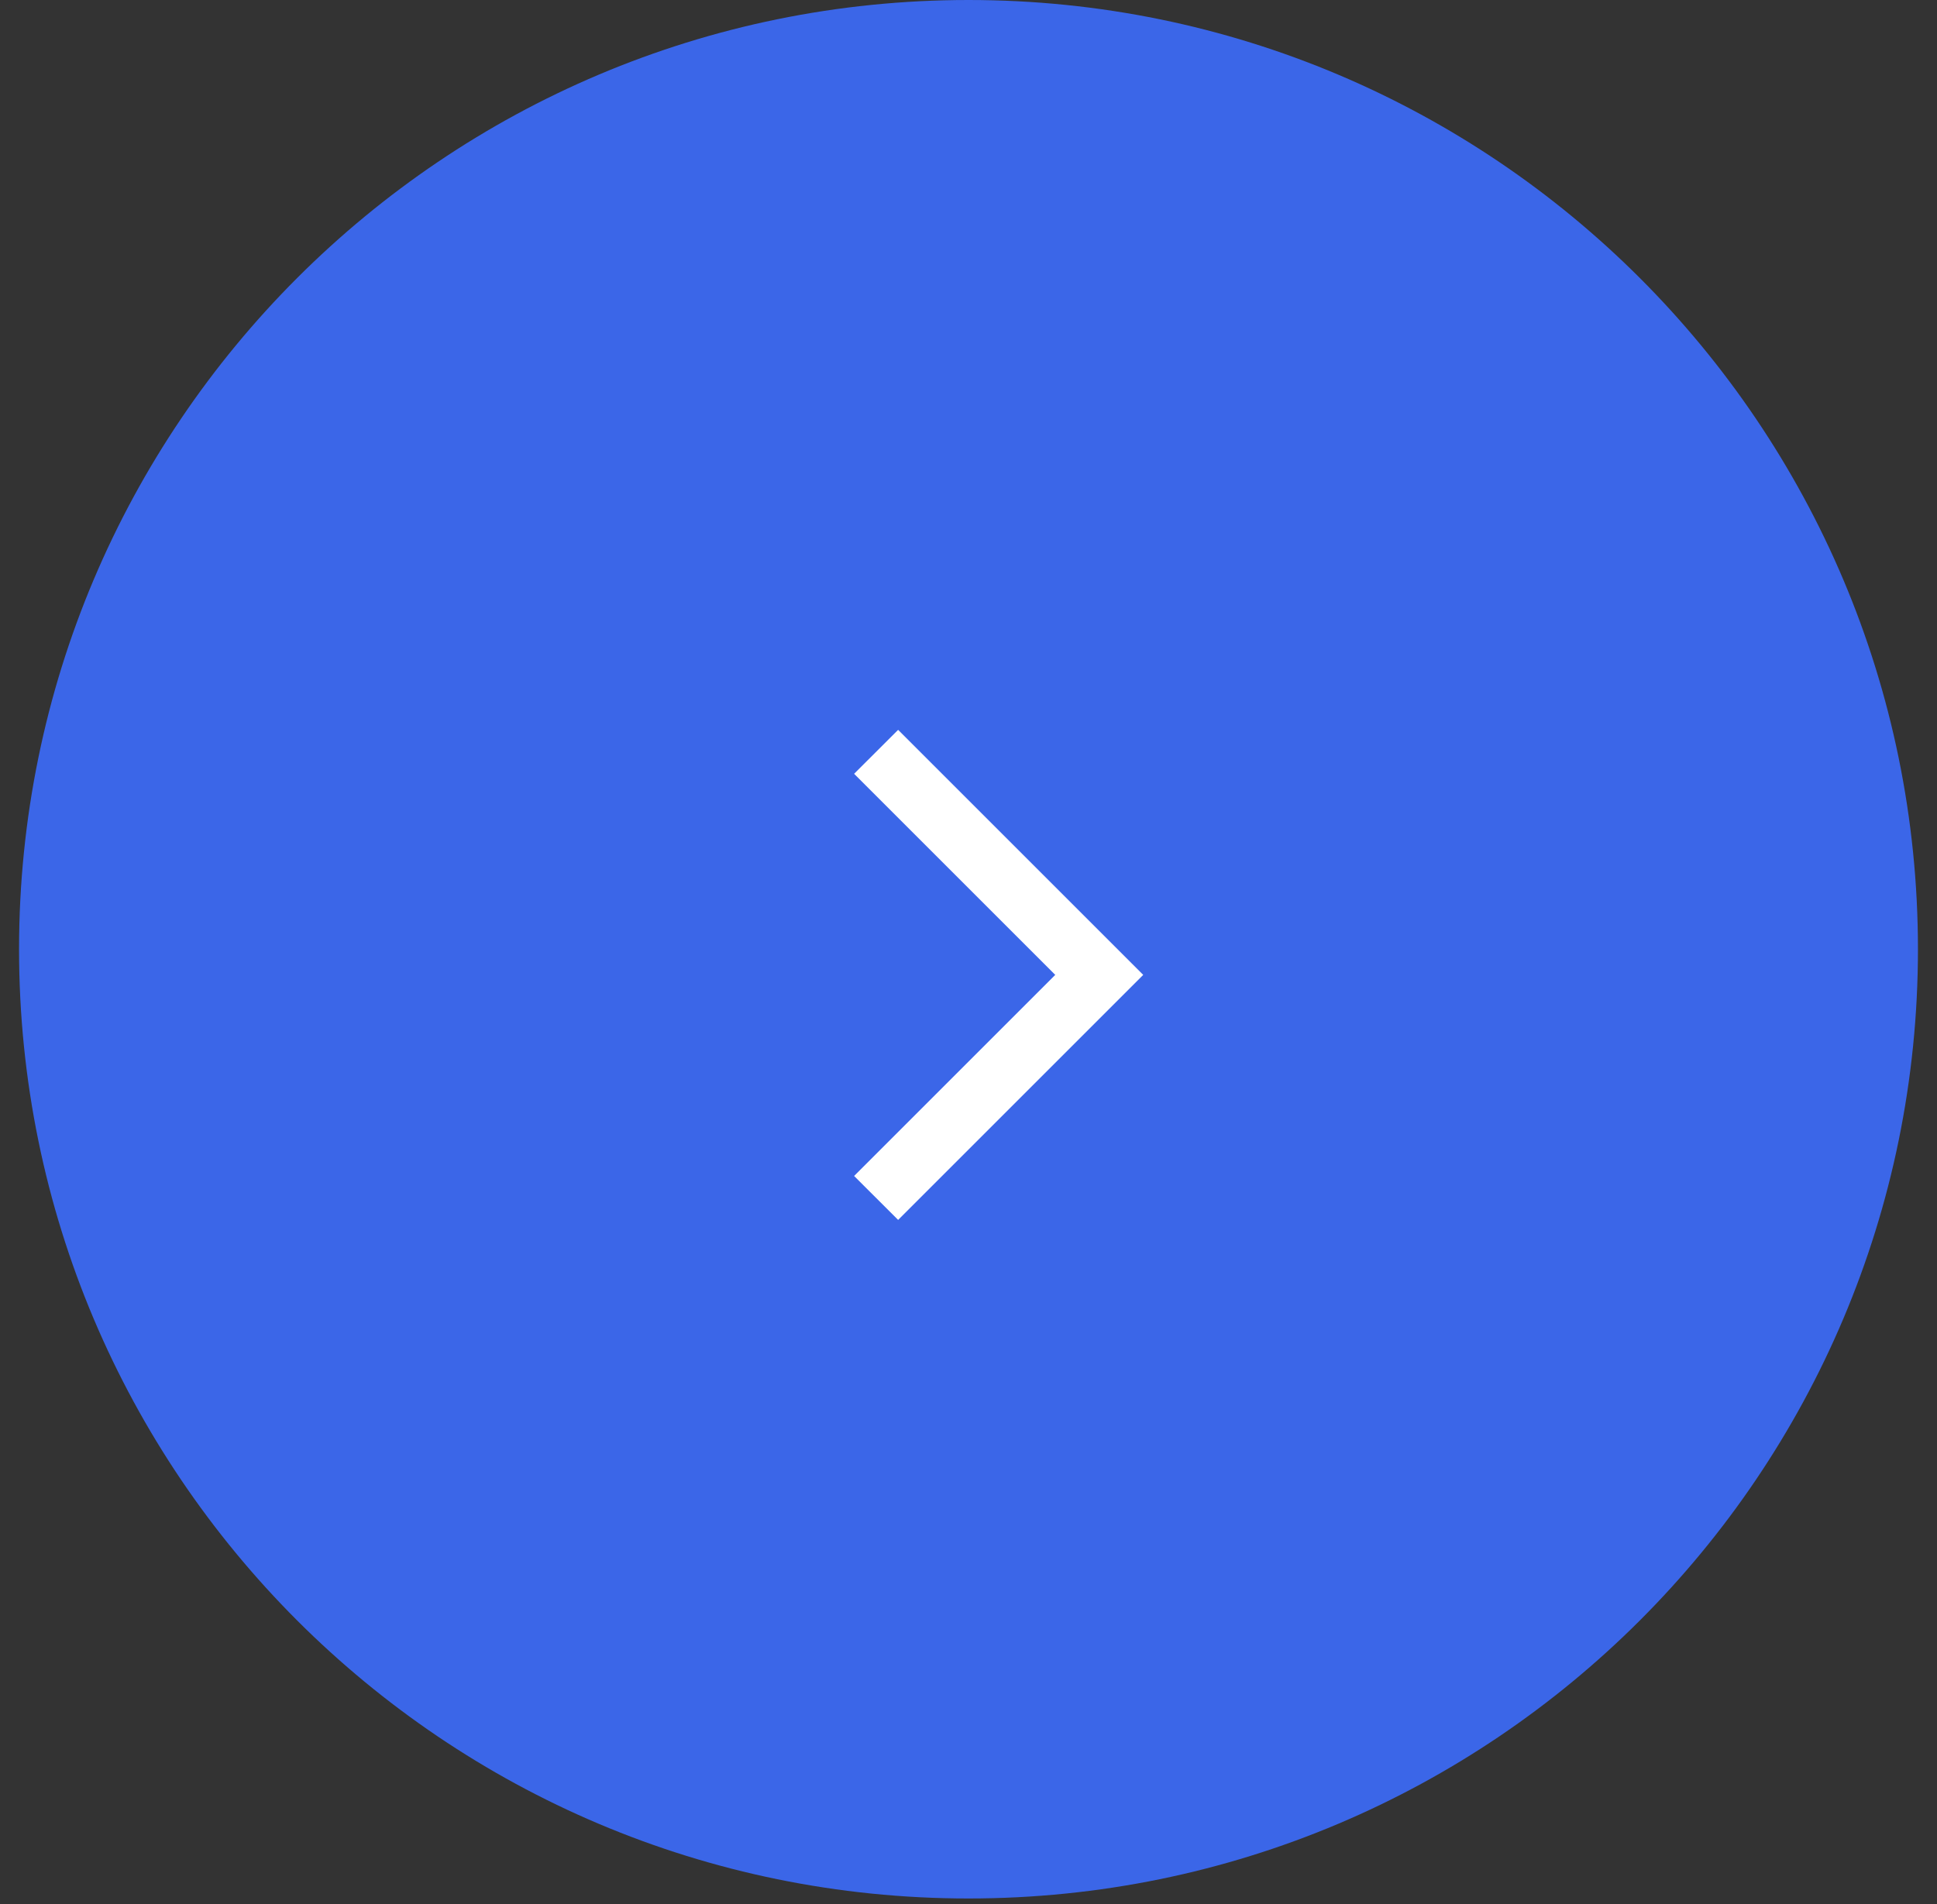 <?xml version="1.0" encoding="UTF-8"?> <svg xmlns="http://www.w3.org/2000/svg" width="60" height="59" viewBox="0 0 60 59" fill="none"><rect x="0" y="0" width="60" height="59" fill="#333333" stroke="none"/> <path d="M59.41 29.41C59.41 13.167 46.243 0 30 0C13.757 0 0.59 13.167 0.59 29.41C0.59 45.653 13.757 58.821 30 58.821C46.243 58.821 59.41 45.653 59.41 29.41Z" fill="#3B66E8"></path> <path d="M32.832 30.767L33.394 30.205L32.832 29.643L27.164 23.975L27.82 23.32L34.705 30.205L27.82 37.09L27.164 36.435L32.832 30.767Z" fill="white" stroke="white"></path> </svg> 